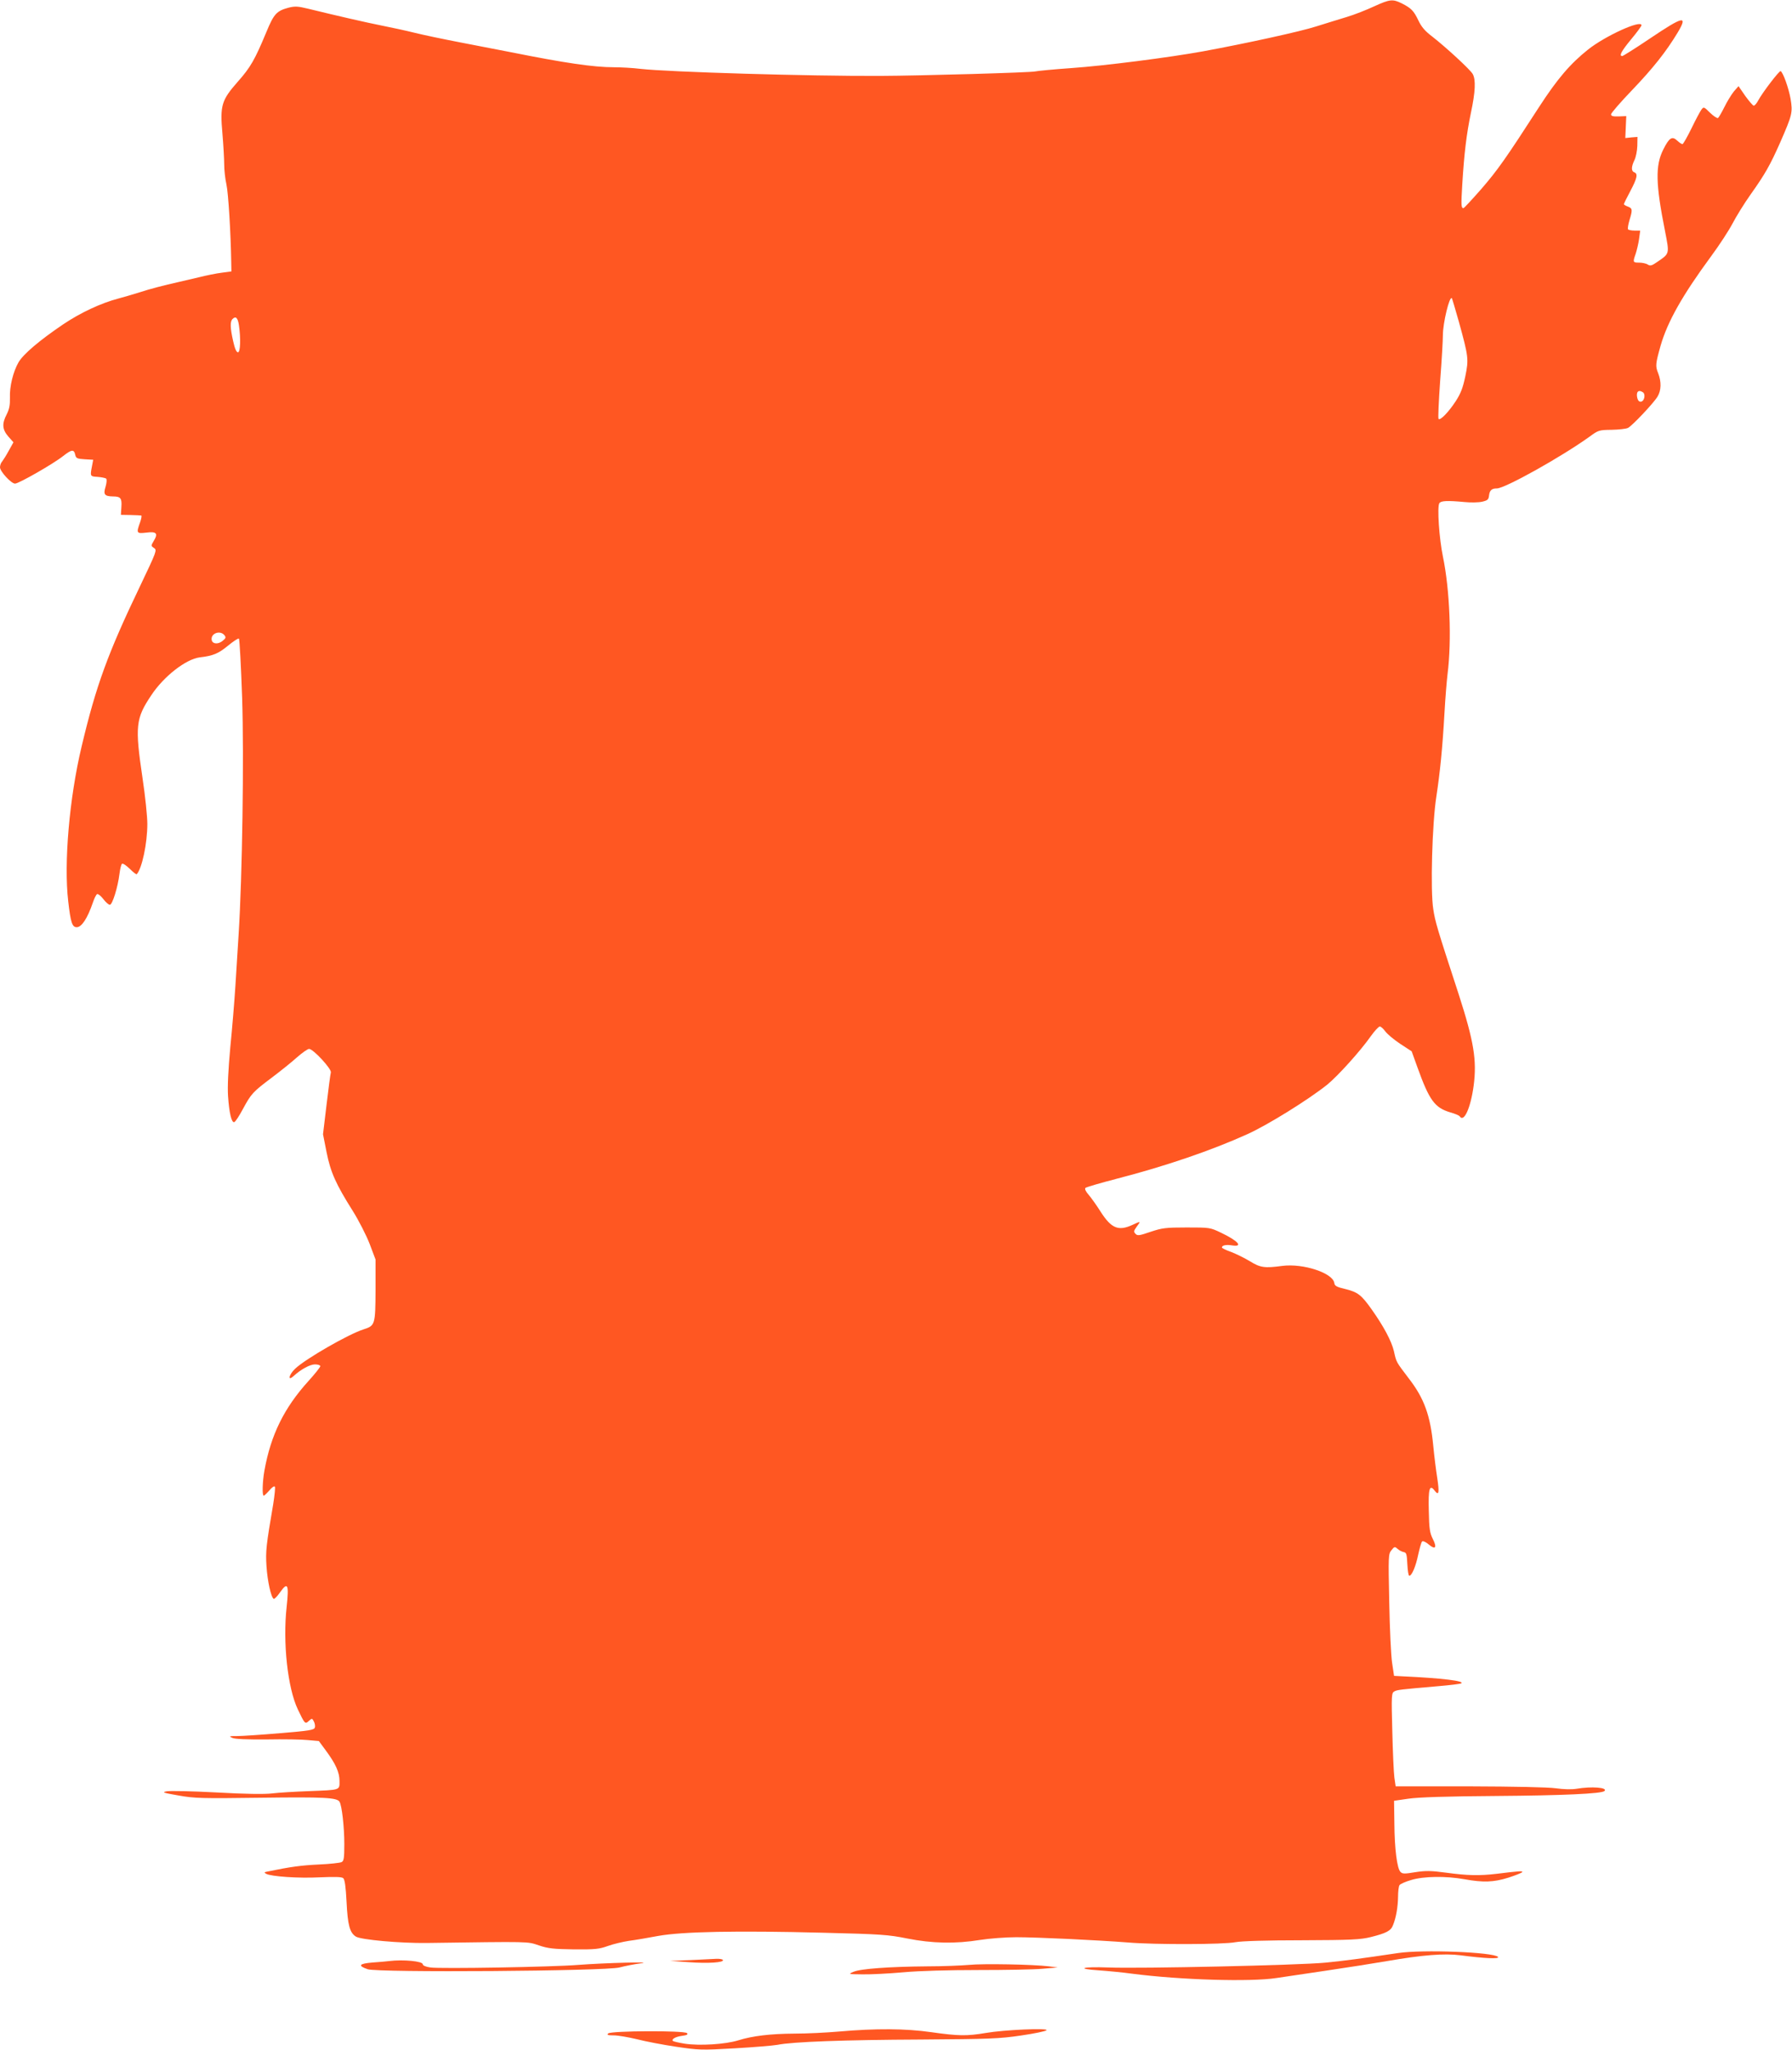 <?xml version="1.0" standalone="no"?>
<!DOCTYPE svg PUBLIC "-//W3C//DTD SVG 20010904//EN"
 "http://www.w3.org/TR/2001/REC-SVG-20010904/DTD/svg10.dtd">
<svg version="1.0" xmlns="http://www.w3.org/2000/svg"
 width="1119pt" height="1280pt" viewBox="0 0 1119 1280"
 preserveAspectRatio="xMidYMid meet">
<g transform="translate(0,1280) scale(0.1,-0.1)"
fill="#ff5722" stroke="none">
<path d="M8580 12760 c-47 -22 -123 -52 -170 -66 -47 -14 -133 -41 -191 -59
-95 -31 -437 -106 -709 -156 -209 -38 -615 -90 -818 -104 -114 -8 -216 -18
-227 -21 -23 -7 -714 -27 -970 -28 -446 -2 -1316 24 -1496 44 -48 6 -122 10
-166 10 -125 0 -303 26 -643 94 -69 13 -210 41 -315 61 -104 20 -233 47 -285
60 -52 13 -144 33 -205 45 -101 20 -283 62 -463 106 -62 15 -80 16 -120 6 -75
-20 -92 -39 -139 -153 -72 -173 -99 -220 -178 -309 -102 -116 -112 -148 -96
-325 6 -71 11 -158 11 -192 0 -34 6 -90 14 -125 12 -54 27 -304 30 -488 l1
-55 -60 -8 c-33 -4 -98 -17 -145 -29 -47 -11 -101 -24 -120 -28 -102 -23 -183
-44 -250 -66 -41 -13 -100 -30 -130 -38 -110 -29 -236 -88 -345 -161 -149
-101 -249 -186 -279 -237 -34 -59 -57 -152 -54 -223 1 -45 -4 -70 -20 -102
-31 -59 -28 -95 10 -139 l32 -36 -29 -52 c-15 -28 -34 -58 -41 -67 -8 -8 -14
-25 -14 -37 0 -26 70 -102 94 -102 23 0 240 124 300 172 54 42 68 44 76 7 5
-21 12 -24 59 -27 l53 -3 -7 -37 c-13 -67 -13 -67 35 -70 25 -2 49 -7 53 -11
5 -5 3 -27 -4 -51 -15 -48 -6 -59 46 -60 48 0 57 -11 53 -66 l-3 -49 60 -1
c33 -1 63 -2 67 -3 4 0 1 -20 -7 -42 -25 -69 -23 -72 39 -65 63 8 75 -4 46
-52 -18 -30 -18 -31 2 -44 19 -13 17 -19 -85 -233 -204 -425 -277 -626 -367
-1005 -77 -322 -112 -729 -84 -968 15 -133 25 -162 53 -162 31 0 67 55 101
154 9 27 21 51 27 53 6 2 23 -12 38 -31 15 -20 33 -36 41 -36 16 0 50 111 60
193 4 32 11 60 16 63 6 4 27 -11 49 -32 21 -21 40 -36 43 -33 33 37 66 193 66
314 0 45 -13 174 -30 286 -48 325 -43 372 55 518 78 118 216 225 302 236 86
10 117 24 178 74 33 27 63 47 67 43 4 -4 13 -171 20 -370 12 -370 1 -1117 -22
-1477 -5 -82 -14 -226 -20 -320 -6 -93 -20 -267 -32 -385 -13 -143 -18 -245
-14 -305 7 -105 22 -168 39 -162 7 2 31 39 54 82 52 96 61 106 182 197 53 40
123 96 155 125 33 29 67 53 76 53 26 0 142 -126 136 -147 -3 -10 -15 -101 -27
-202 l-22 -184 22 -111 c25 -126 58 -200 164 -368 37 -59 84 -151 105 -205
l37 -98 0 -192 c-1 -215 -3 -221 -74 -244 -93 -29 -363 -184 -428 -246 -39
-37 -49 -81 -10 -46 47 43 103 73 134 73 18 0 33 -5 33 -11 0 -6 -33 -48 -74
-93 -152 -168 -235 -336 -275 -560 -12 -67 -15 -156 -4 -156 3 0 19 15 34 32
15 18 30 30 35 25 4 -4 -1 -53 -10 -110 -44 -257 -48 -293 -42 -387 6 -92 28
-194 45 -204 4 -3 22 15 40 41 48 68 56 49 41 -90 -25 -223 6 -508 70 -642 43
-90 45 -93 69 -71 19 17 20 17 31 -4 6 -11 9 -29 6 -38 -5 -15 -34 -20 -218
-35 -117 -10 -238 -18 -268 -18 -49 0 -52 -1 -30 -11 16 -8 92 -11 215 -10
105 2 221 0 258 -4 l68 -6 42 -57 c63 -85 87 -138 87 -193 0 -58 9 -55 -195
-63 -82 -3 -184 -9 -225 -14 -49 -6 -171 -4 -349 6 -150 8 -290 11 -310 7 -32
-6 -24 -9 74 -26 100 -18 145 -19 515 -14 394 5 474 1 490 -25 15 -23 30 -160
30 -264 0 -89 -3 -106 -17 -113 -10 -5 -74 -12 -143 -15 -107 -5 -175 -14
-320 -44 -21 -4 -22 -6 -8 -14 31 -17 203 -29 335 -22 93 4 136 3 146 -5 10
-9 16 -51 21 -148 7 -145 20 -193 58 -217 31 -20 278 -42 443 -40 655 9 625
10 700 -15 59 -20 93 -23 220 -25 132 -1 157 2 210 21 33 12 92 26 130 32 39
5 122 19 185 31 150 27 488 34 1030 20 361 -9 406 -12 525 -36 156 -31 301
-34 455 -9 58 9 159 17 225 17 131 0 509 -18 700 -33 165 -14 596 -13 670 2
37 7 195 12 415 12 309 1 365 4 430 20 96 24 125 39 138 73 20 48 31 116 32
178 0 33 4 66 9 73 4 7 37 22 72 32 78 24 218 26 334 5 117 -21 182 -19 274
10 44 14 83 30 86 34 5 9 -13 8 -159 -10 -110 -13 -183 -11 -316 7 -96 13
-128 13 -193 3 -66 -11 -80 -11 -92 2 -21 21 -37 143 -38 303 l-2 141 90 13
c61 9 237 15 550 17 409 3 658 14 674 31 22 22 -80 30 -174 14 -31 -5 -80 -4
-130 3 -49 7 -258 11 -540 12 l-460 0 -8 55 c-4 30 -10 161 -13 292 -6 222 -5
237 13 246 18 10 36 12 278 33 72 6 134 14 139 17 26 15 -121 33 -364 44 l-55
3 -12 80 c-7 44 -15 215 -18 380 -6 289 -6 301 14 325 18 23 21 23 38 8 10 -9
27 -18 38 -20 17 -3 20 -12 23 -76 2 -39 7 -72 12 -72 16 0 41 59 56 133 9 40
19 76 24 81 5 5 22 -2 41 -18 42 -36 54 -21 26 34 -19 38 -23 65 -25 174 -4
141 5 170 37 127 26 -34 30 -12 15 84 -7 44 -18 132 -24 195 -18 191 -57 298
-152 421 -81 107 -78 100 -94 172 -15 63 -64 155 -140 262 -63 89 -86 106
-161 125 -56 13 -69 20 -71 38 -9 63 -195 124 -325 107 -111 -15 -137 -11
-202 29 -33 20 -86 46 -117 58 -32 11 -58 24 -58 28 0 14 28 19 64 13 72 -11
36 29 -69 79 -69 33 -71 33 -215 33 -131 0 -153 -3 -225 -27 -70 -24 -82 -26
-94 -13 -13 13 -12 18 7 45 27 36 27 36 -29 10 -86 -39 -130 -20 -196 83 -25
40 -59 87 -75 106 -18 20 -26 37 -20 43 5 5 94 31 198 58 299 77 589 176 814
278 126 57 379 214 498 309 67 55 208 211 273 304 23 32 48 59 55 59 7 0 22
-14 34 -30 12 -17 54 -52 93 -78 l72 -47 36 -100 c74 -206 108 -252 204 -281
30 -8 57 -20 60 -25 26 -41 68 51 87 191 21 160 1 278 -93 570 -136 416 -147
453 -159 532 -19 115 -7 537 19 703 23 152 38 296 51 525 5 91 14 199 19 240
27 213 14 529 -29 735 -23 110 -37 312 -22 333 10 15 49 17 157 7 39 -4 88 -3
110 2 34 8 40 13 43 38 4 33 16 45 49 45 51 0 403 197 577 322 57 42 61 43
140 44 45 1 91 6 102 12 27 14 160 155 184 195 24 39 25 93 4 147 -18 44 -16
59 15 170 44 153 138 318 316 560 51 69 111 161 134 205 23 44 73 125 112 180
91 128 122 183 185 325 76 174 79 187 65 273 -12 67 -46 163 -62 173 -8 4
-114 -134 -141 -185 -9 -17 -21 -31 -27 -31 -5 0 -29 28 -53 61 l-42 61 -29
-33 c-15 -19 -42 -62 -59 -97 -17 -34 -35 -65 -40 -69 -6 -3 -28 12 -50 33
-38 38 -40 38 -54 19 -8 -11 -36 -63 -62 -117 -26 -53 -51 -97 -56 -98 -6 0
-20 10 -33 22 -32 30 -50 18 -87 -56 -50 -99 -48 -214 11 -509 28 -145 30
-139 -49 -193 -33 -23 -43 -26 -59 -16 -10 7 -35 12 -54 12 -39 0 -40 2 -21
56 7 22 17 63 21 92 l7 52 -35 0 c-20 0 -38 4 -41 8 -3 5 1 30 9 57 20 65 19
74 -10 85 -14 5 -25 12 -25 15 0 3 18 40 40 81 43 81 49 109 25 118 -20 7 -19
35 1 76 9 18 17 58 18 89 l1 56 -38 -3 -38 -4 3 69 3 68 -47 -2 c-36 -1 -48 2
-48 13 0 8 60 77 133 153 129 135 210 237 282 356 67 112 38 106 -173 -36 -89
-60 -167 -109 -172 -109 -22 0 -6 30 55 104 36 43 65 83 65 88 0 37 -226 -66
-333 -151 -112 -89 -193 -184 -307 -360 -208 -322 -258 -393 -360 -511 -58
-66 -108 -120 -112 -120 -14 0 -15 18 -7 150 12 193 26 311 54 446 28 131 31
207 11 242 -15 27 -167 167 -253 234 -45 34 -67 60 -86 100 -29 61 -45 77
-104 107 -57 28 -74 26 -173 -19z m530 -1970 c60 -218 62 -233 40 -340 -15
-71 -28 -106 -59 -154 -45 -69 -97 -123 -108 -112 -4 3 1 111 10 239 10 127
17 255 17 284 0 76 41 246 56 231 2 -3 22 -70 44 -148z m-7618 -21 c12 -83 9
-169 -6 -169 -10 0 -20 24 -30 69 -19 84 -20 123 -4 139 20 20 33 8 40 -39z
m8766 -418 c19 -11 11 -55 -10 -59 -12 -2 -19 5 -24 22 -9 38 6 55 34 37z
m-8857 -1517 c11 -14 10 -19 -11 -36 -28 -23 -63 -20 -68 5 -8 41 51 64 79 31z"/>
<path d="M8730 604 c-243 -36 -325 -47 -455 -60 -164 -16 -1158 -38 -1355 -30
-161 6 -208 -8 -58 -18 57 -4 150 -13 208 -21 302 -39 738 -52 900 -27 41 6
181 27 310 46 129 19 301 46 382 60 219 38 357 49 458 36 153 -20 246 -24 234
-10 -29 30 -471 47 -624 24z"/>
<path d="M4310 560 l-125 -5 117 -8 c120 -9 222 -2 212 14 -3 5 -22 8 -42 7
-20 -1 -93 -5 -162 -8z"/>
<path d="M2430 554 c-14 -2 -60 -6 -103 -9 -86 -7 -95 -20 -31 -42 62 -22
1483 -12 1572 11 34 9 95 21 134 26 93 11 -220 3 -392 -10 -157 -13 -864 -25
-922 -16 -29 4 -48 12 -48 20 0 19 -122 31 -210 20z"/>
<path d="M6050 530 c-47 -4 -164 -9 -260 -9 -236 -2 -417 -15 -460 -34 -35
-15 -34 -15 57 -16 51 -1 166 5 255 13 97 9 286 14 468 14 168 0 348 3 400 8
l95 8 -55 7 c-96 12 -412 18 -500 9z"/>
<path d="M5240 114 c-80 -7 -204 -13 -277 -13 -153 -1 -262 -14 -353 -42 -80
-25 -241 -35 -334 -21 -37 6 -71 14 -74 17 -11 11 17 27 57 32 31 4 39 9 31
17 -17 17 -475 15 -492 -2 -10 -9 -3 -12 35 -12 25 0 90 -11 144 -24 54 -14
164 -35 245 -47 141 -21 156 -22 365 -10 120 7 241 17 268 22 94 19 419 31
895 33 430 3 489 5 625 25 83 12 155 27 160 33 14 15 -264 3 -380 -17 -118
-20 -171 -19 -340 5 -160 23 -347 24 -575 4z"/>
</g>
</svg>
